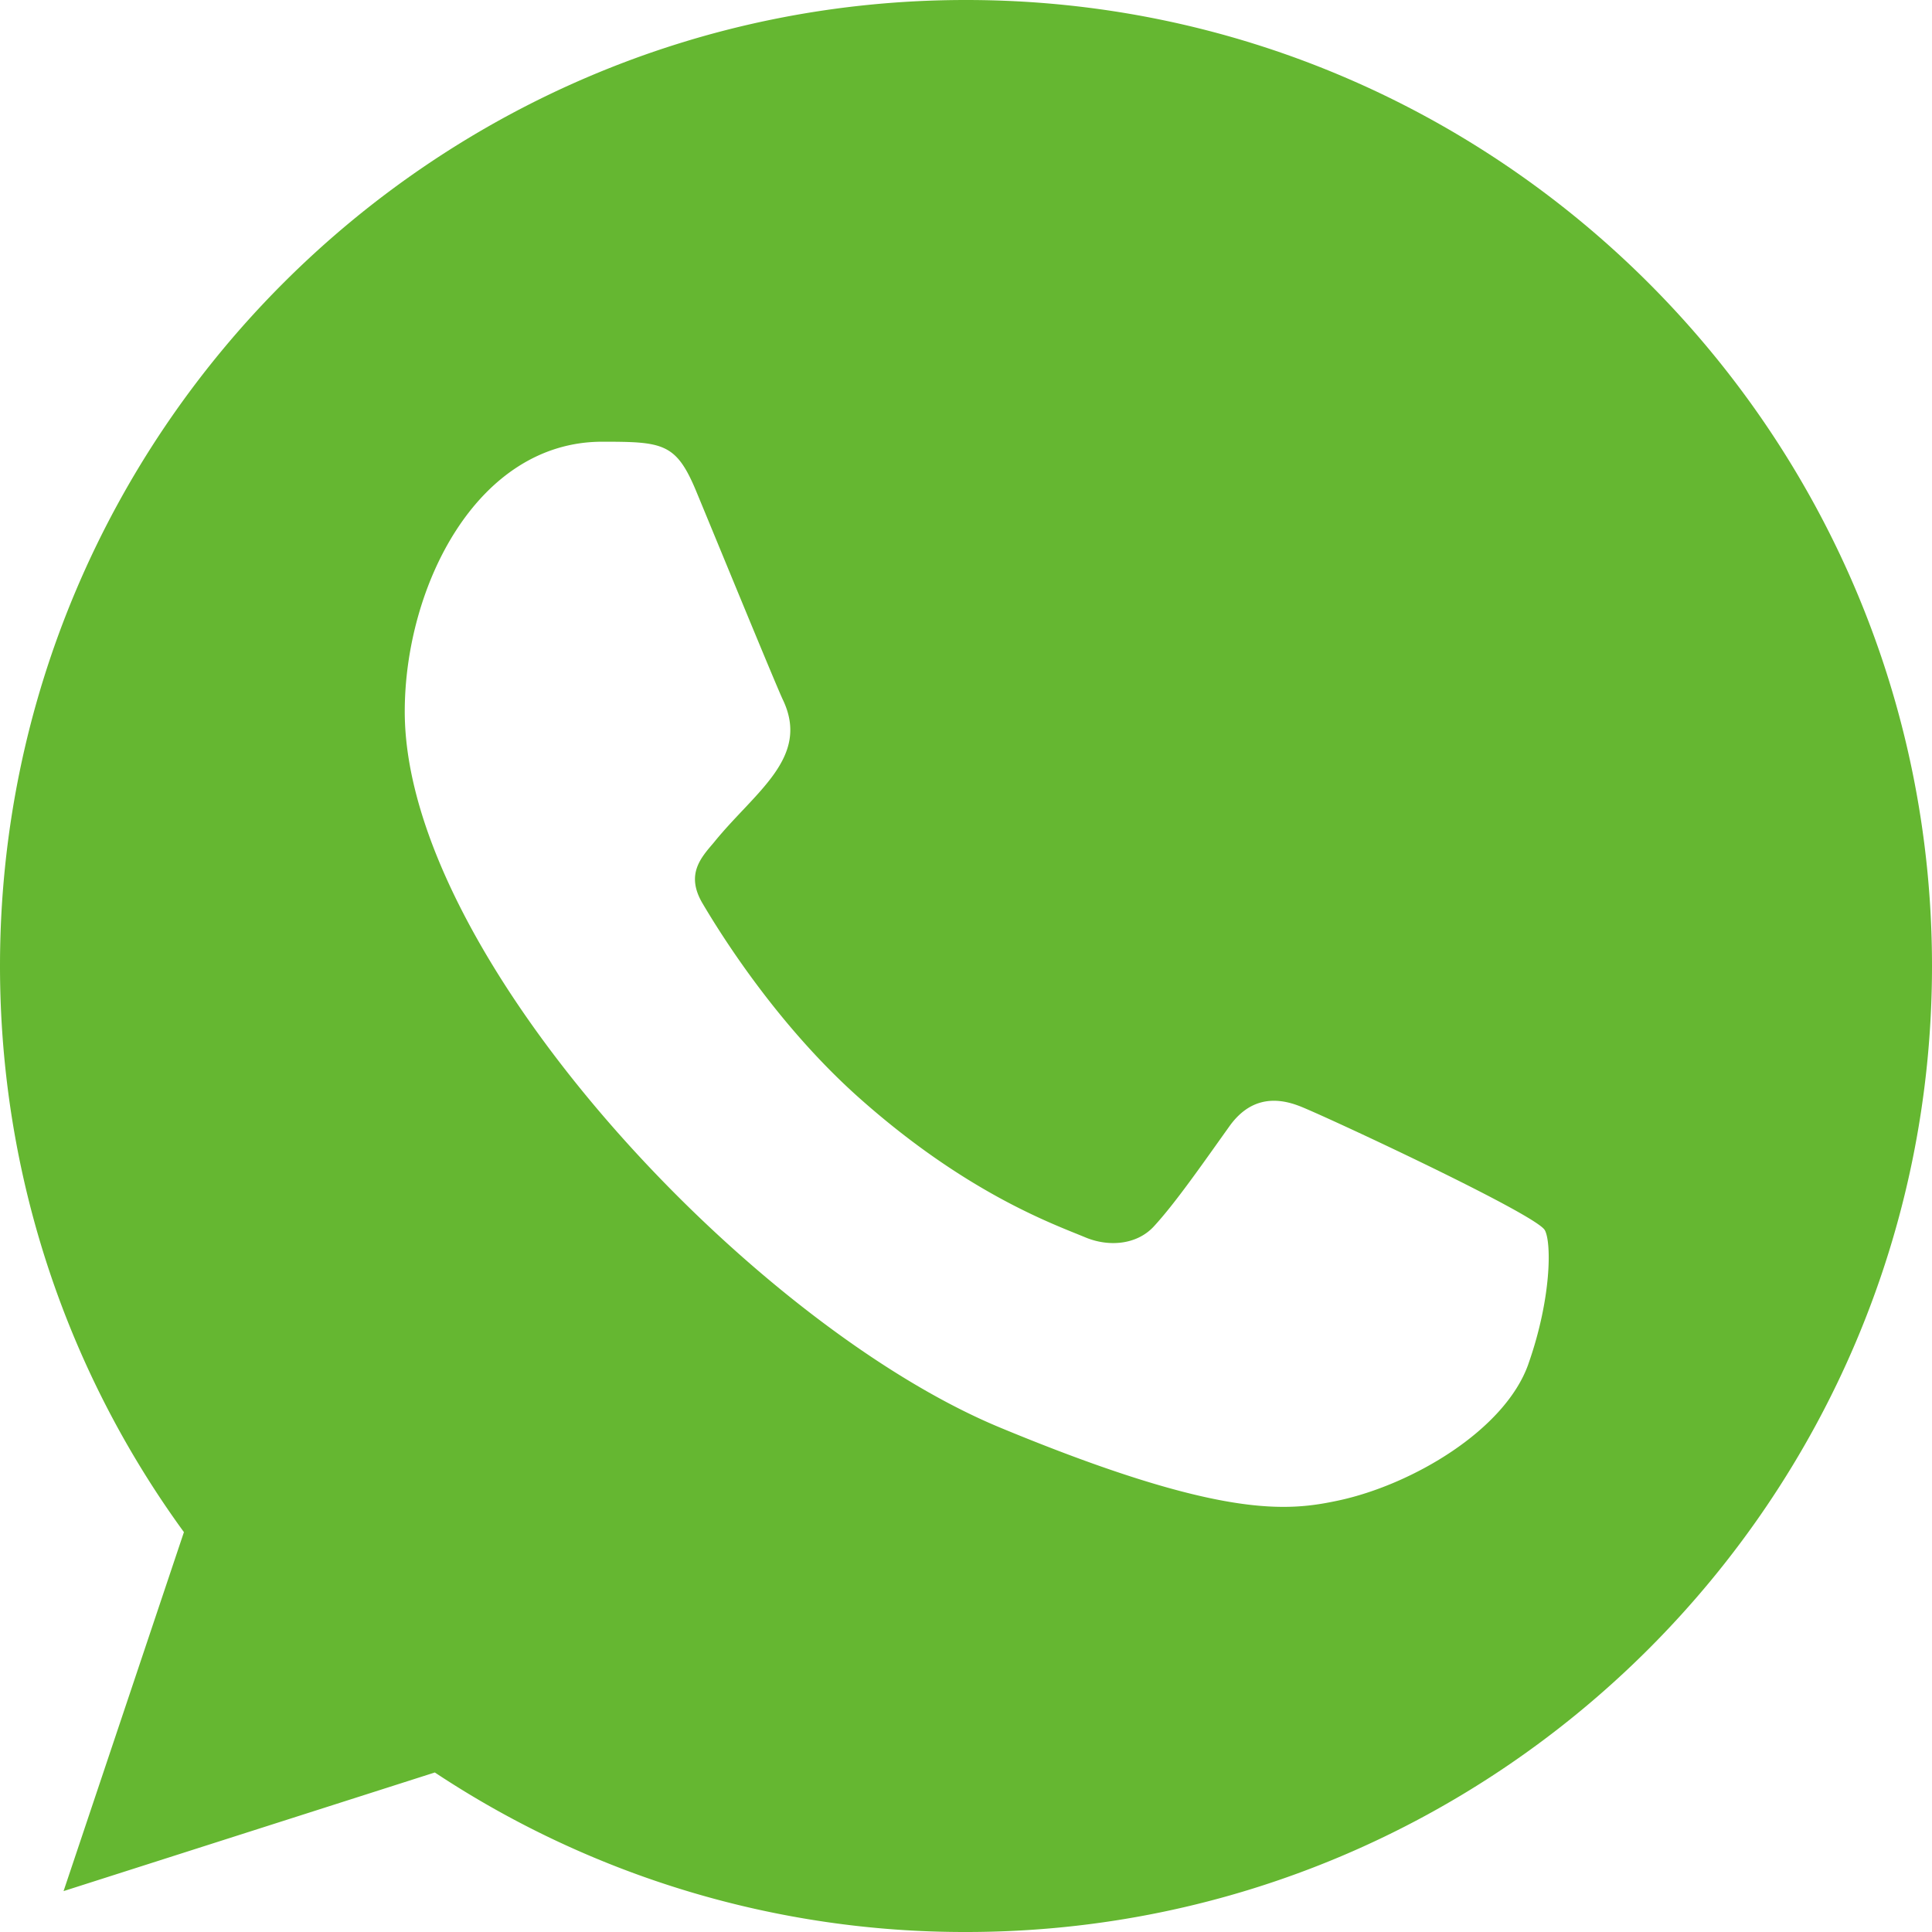 <svg width="30" height="30" fill="none" xmlns="http://www.w3.org/2000/svg"><g clip-path="url(#whatsapp-128-svgrepo-com (1) 1__whatsapp-128-svgrepo-com (1) 1__whatsapp-128-svgrepo-com (1) 1__a)"><path fill-rule="evenodd" clip-rule="evenodd" d="M23.732 21.182c-.362 1.023-1.799 1.87-2.945 2.117-.784.167-1.807.298-5.254-1.13-3.872-1.604-9.248-7.318-9.248-11.12 0-1.935 1.116-4.19 3.067-4.19.94 0 1.146.02 1.455.76.362.874 1.244 3.025 1.349 3.246.433.905-.441 1.434-1.075 2.222-.203.237-.432.493-.176.934.255.433 1.137 1.87 2.433 3.024 1.674 1.491 3.031 1.967 3.518 2.17.361.15.793.115 1.057-.167.334-.361.75-.961 1.173-1.553.299-.423.678-.476 1.076-.326.268.093 3.68 1.678 3.825 1.932.106.184.106 1.057-.255 2.08ZM15.003 0h-.008C6.726 0 0 6.728 0 15c0 3.28 1.058 6.323 2.856 8.791L.987 29.365l5.765-1.842A14.884 14.884 0 0 0 15.003 30C23.273 30 30 23.272 30 15S23.273 0 15.003 0Z" fill="#65B731"/></g></svg>